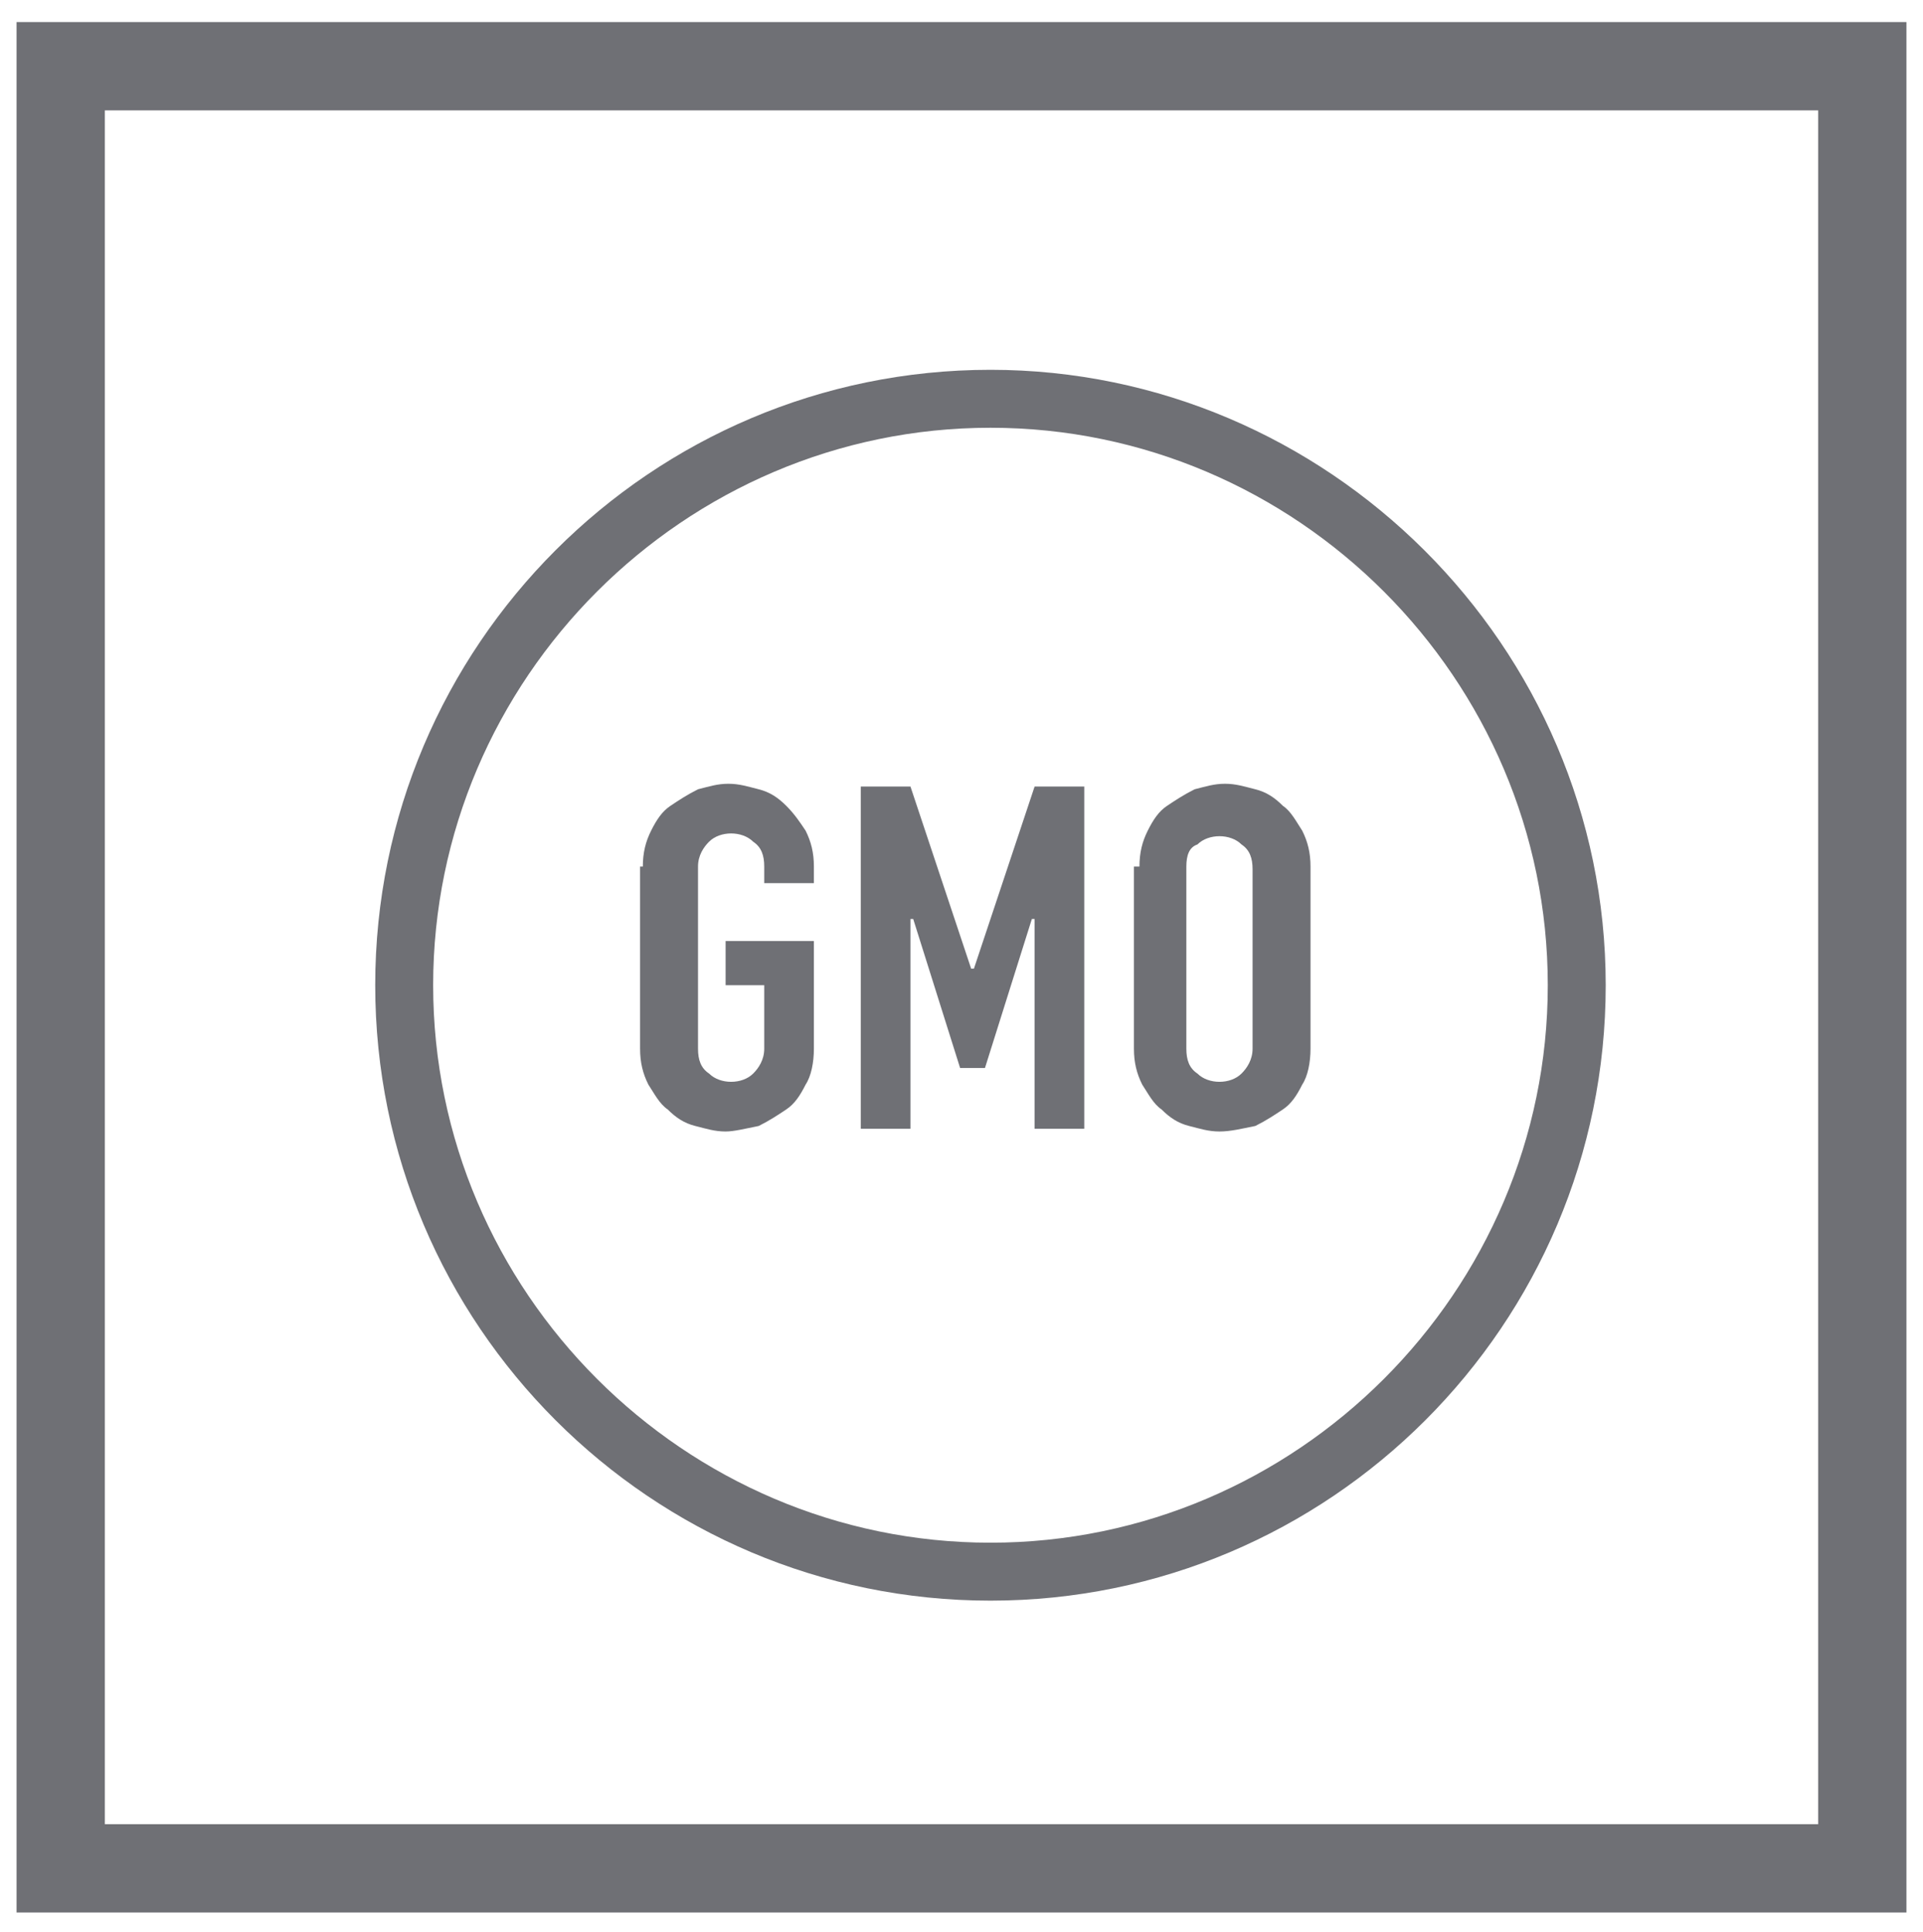 <?xml version="1.0" encoding="utf-8"?>
<!-- Generator: Adobe Illustrator 25.1.0, SVG Export Plug-In . SVG Version: 6.00 Build 0)  -->
<svg version="1.1" id="Layer_1" xmlns="http://www.w3.org/2000/svg" xmlns:xlink="http://www.w3.org/1999/xlink" x="0px" y="0px"
	 viewBox="0 0 69.7 70" style="enable-background:new 0 0 69.7 70;" xml:space="preserve">
<style type="text/css">
	.st0{fill:#6F7075;}
</style>
<g>
	<path class="st0" d="M0.6,69.3h68.5V0.8H0.6V69.3z M3.8,4h62.1v62.1H3.8V4z"/>
	<g id="XMLID_1747_">
		<path id="XMLID_1765_" class="st0" d="M35.9,13.4c-12.3,0-22.3,10-22.3,22.3S23.6,58,35.9,58s22.3-10,22.3-22.3
			S48.1,13.4,35.9,13.4z M35.9,55.9c-11.1,0-20.2-9.1-20.2-20.2s9.1-20.2,20.2-20.2s20.2,9.1,20.2,20.2S47,55.9,35.9,55.9z"/>
		<path id="XMLID_1764_" class="st0" d="M23.3,31.4c0-0.5,0.1-0.9,0.3-1.3c0.2-0.4,0.4-0.7,0.7-0.9c0.3-0.2,0.6-0.4,1-0.6
			c0.4-0.1,0.7-0.2,1.1-0.2s0.7,0.1,1.1,0.2s0.7,0.3,1,0.6c0.3,0.3,0.5,0.6,0.7,0.9c0.2,0.4,0.3,0.8,0.3,1.3V32h-1.8v-0.6
			c0-0.4-0.1-0.7-0.4-0.9c-0.2-0.2-0.5-0.3-0.8-0.3s-0.6,0.1-0.8,0.3c-0.2,0.2-0.4,0.5-0.4,0.9V38c0,0.4,0.1,0.7,0.4,0.9
			c0.2,0.2,0.5,0.3,0.8,0.3s0.6-0.1,0.8-0.3c0.2-0.2,0.4-0.5,0.4-0.9v-2.3h-1.4v-1.6h3.2V38c0,0.5-0.1,1-0.3,1.3
			c-0.2,0.4-0.4,0.7-0.7,0.9c-0.3,0.2-0.6,0.4-1,0.6C27,40.9,26.6,41,26.3,41c-0.4,0-0.7-0.1-1.1-0.2c-0.4-0.1-0.7-0.3-1-0.6
			c-0.3-0.2-0.5-0.6-0.7-0.9c-0.2-0.4-0.3-0.8-0.3-1.3v-6.6H23.3z"/>
		<polygon id="XMLID_1763_" class="st0" points="31.2,28.5 33,28.5 35.2,35.1 35.3,35.1 37.5,28.5 39.3,28.5 39.3,40.9 37.5,40.9 
			37.5,33.3 37.4,33.3 35.7,38.7 34.8,38.7 33.1,33.3 33,33.3 33,40.9 31.2,40.9 		"/>
		<path id="XMLID_1760_" class="st0" d="M41.3,31.4c0-0.5,0.1-0.9,0.3-1.3s0.4-0.7,0.7-0.9c0.3-0.2,0.6-0.4,1-0.6
			c0.4-0.1,0.7-0.2,1.1-0.2s0.7,0.1,1.1,0.2c0.4,0.1,0.7,0.3,1,0.6c0.3,0.2,0.5,0.6,0.7,0.9c0.2,0.4,0.3,0.8,0.3,1.3V38
			c0,0.5-0.1,1-0.3,1.3c-0.2,0.4-0.4,0.7-0.7,0.9s-0.6,0.4-1,0.6C45,40.9,44.6,41,44.2,41s-0.7-0.1-1.1-0.2c-0.4-0.1-0.7-0.3-1-0.6
			c-0.3-0.2-0.5-0.6-0.7-0.9c-0.2-0.4-0.3-0.8-0.3-1.3v-6.6H41.3z M43,38c0,0.4,0.1,0.7,0.4,0.9c0.2,0.2,0.5,0.3,0.8,0.3
			s0.6-0.1,0.8-0.3s0.4-0.5,0.4-0.9v-6.5c0-0.4-0.1-0.7-0.4-0.9c-0.2-0.2-0.5-0.3-0.8-0.3s-0.6,0.1-0.8,0.3C43.1,30.7,43,31,43,31.4
			V38z"/>
	</g>
</g>
</svg>

